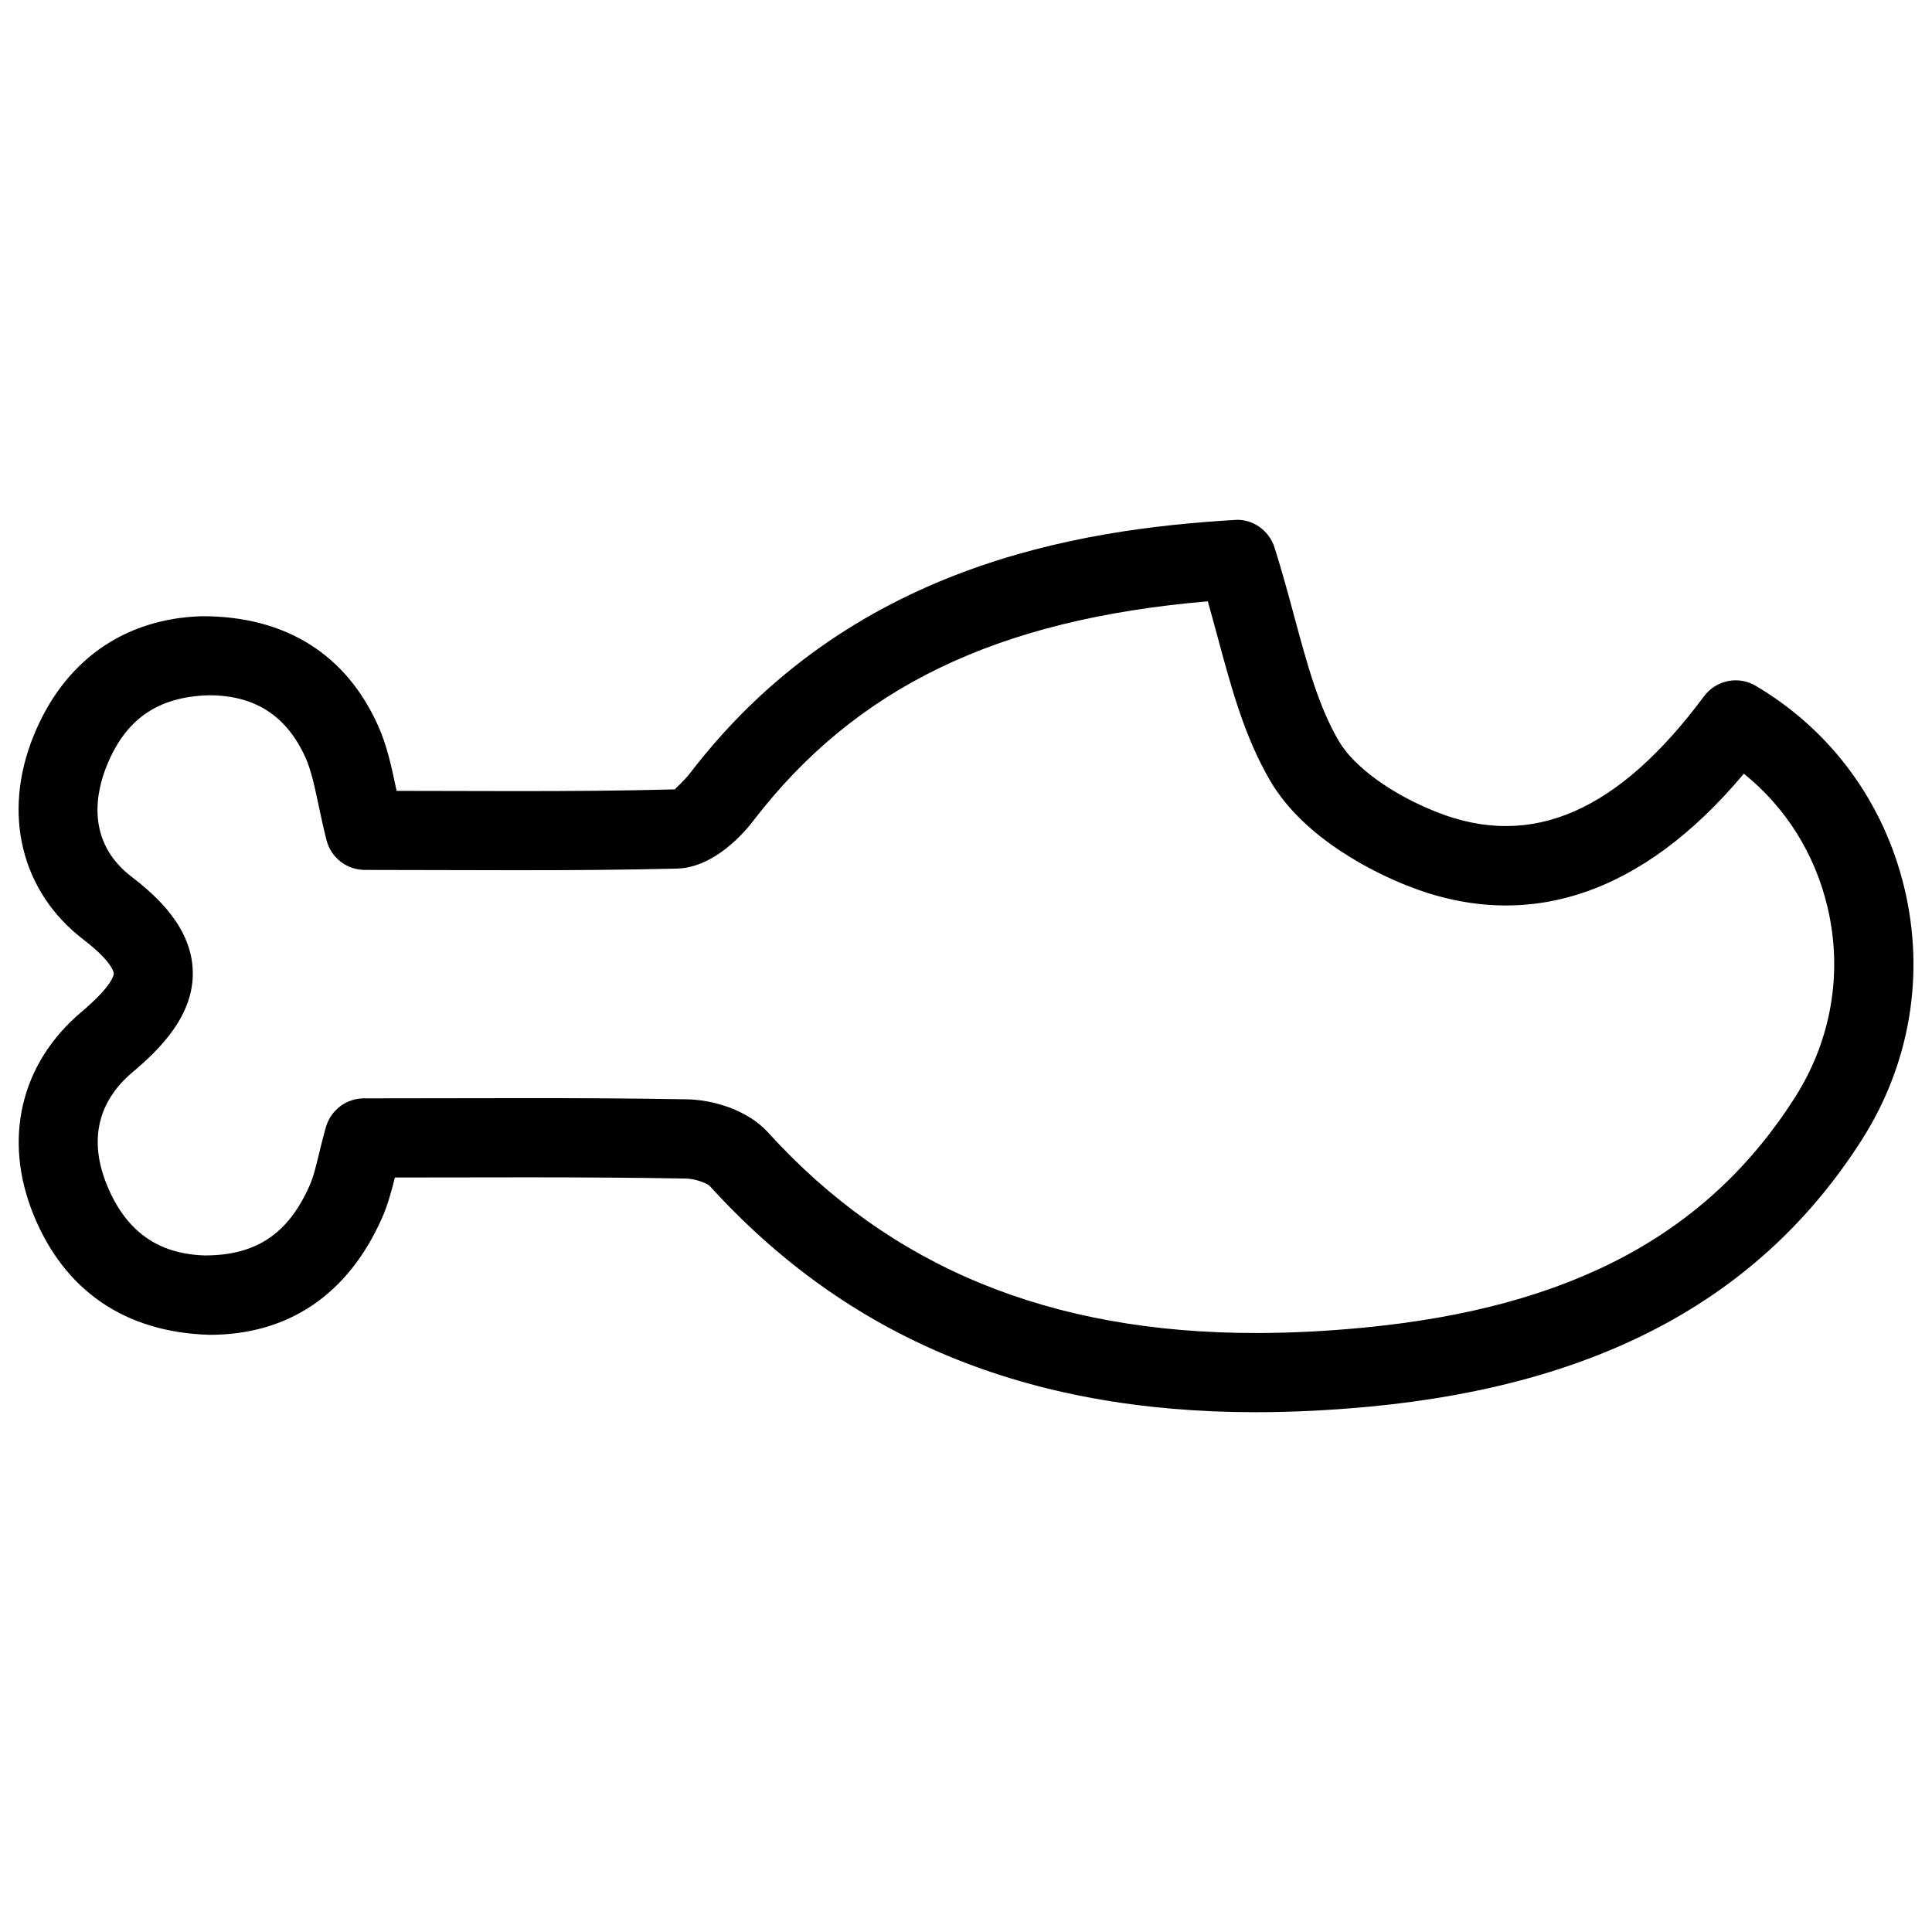 <?xml version="1.0" encoding="UTF-8"?>
<!-- Uploaded to: ICON Repo, www.iconrepo.com, Generator: ICON Repo Mixer Tools -->
<svg width="800px" height="800px" version="1.1" viewBox="144 144 512 512" xmlns="http://www.w3.org/2000/svg">
 <defs>
  <clipPath id="a">
   <path d="m148.09 281h503.81v238h-503.81z"/>
  </clipPath>
 </defs>
 <g clip-path="url(#a)">
  <path d="m476.79 518.25c-60.75 0-108.11-19.629-144.74-59.996-0.652-0.609-3.609-1.891-6.359-1.93-13.938-0.25-27.879-0.316-41.984-0.316l-35.059 0.043c-1.008 4.051-1.996 7.578-3.484 10.895-8.984 20.152-24.77 30.797-45.637 30.797-22.652-0.672-38.5-11.922-46.602-31.719-8.23-20.109-3.484-40.262 12.68-53.867 8.355-7.055 8.543-9.887 8.543-10.18 0-0.125-0.168-2.938-8.02-8.965-16.543-12.68-21.602-33.379-13.227-54.012 8.039-19.836 23.91-31.09 44.648-31.699h0.082c22.25 0 38.121 10.266 46.52 28.906 2.414 5.352 3.57 10.875 4.809 16.711 0.043 0.23 0.082 0.441 0.148 0.672l31.906 0.062c13.875 0 27.898-0.082 41.898-0.461-0.059-0.211 2.211-1.996 4.035-4.387 42.047-54.852 102.42-64.508 144.2-67.008 4.703-0.418 9.195 2.75 10.621 7.305 1.973 6.254 3.633 12.363 5.227 18.285 3.441 12.723 6.402 23.742 11.777 32.957 4.031 6.887 14 14.129 25.988 18.871 25.191 9.973 48.156-0.188 70.805-30.668 3.211-4.324 9.152-5.543 13.77-2.769 19.965 11.82 33.922 30.879 39.359 53.613 5.481 22.945 1.469 46.625-11.273 66.648-26.598 41.754-69.211 64.906-130.32 70.723-10.426 0.984-20.648 1.488-30.305 1.488zm-193.09-83.234c14.234 0 28.297 0.062 42.363 0.316 6.32 0.105 15.742 2.477 21.496 8.797 32.453 35.75 74.73 53.133 129.23 53.133 9.32 0 18.789-0.484 28.359-1.406 54.977-5.227 91.398-24.645 114.57-61.086 9.656-15.199 12.699-33.125 8.566-50.484-3.379-14.148-11.125-26.387-22.148-35.246-26.91 32.141-57.477 42.234-89.133 29.703-7.871-3.106-27.184-12.09-36.379-27.816-6.801-11.629-10.266-24.477-13.938-38.078-0.84-3.106-1.699-6.277-2.602-9.488-56.027 4.766-93.414 22.902-120.5 58.211-2.203 2.898-10.223 12.363-20.195 12.617-14.148 0.352-28.359 0.434-42.426 0.434l-40.262-0.082c-4.809 0-9.004-3.254-10.18-7.914-0.859-3.359-1.512-6.488-2.121-9.363-1.094-5.121-1.953-9.152-3.422-12.449-5.019-11.145-13.414-16.562-25.633-16.562-13.664 0.379-22.105 6.469-27.035 18.621-2.832 6.969-5.731 20.047 6.551 29.473 6.824 5.227 15.953 13.539 16.227 25.105 0.273 11.523-8.398 20.34-15.996 26.723-9.238 7.789-11.566 18.117-6.758 29.871 4.977 12.176 13.434 18.262 25.883 18.66h0.062c13.707 0 22.105-5.836 27.688-18.348 1.176-2.625 1.805-5.481 2.625-8.797 0.504-2.121 1.07-4.367 1.762-6.824 1.281-4.535 5.394-7.66 10.098-7.66z"/>
 </g>
</svg>